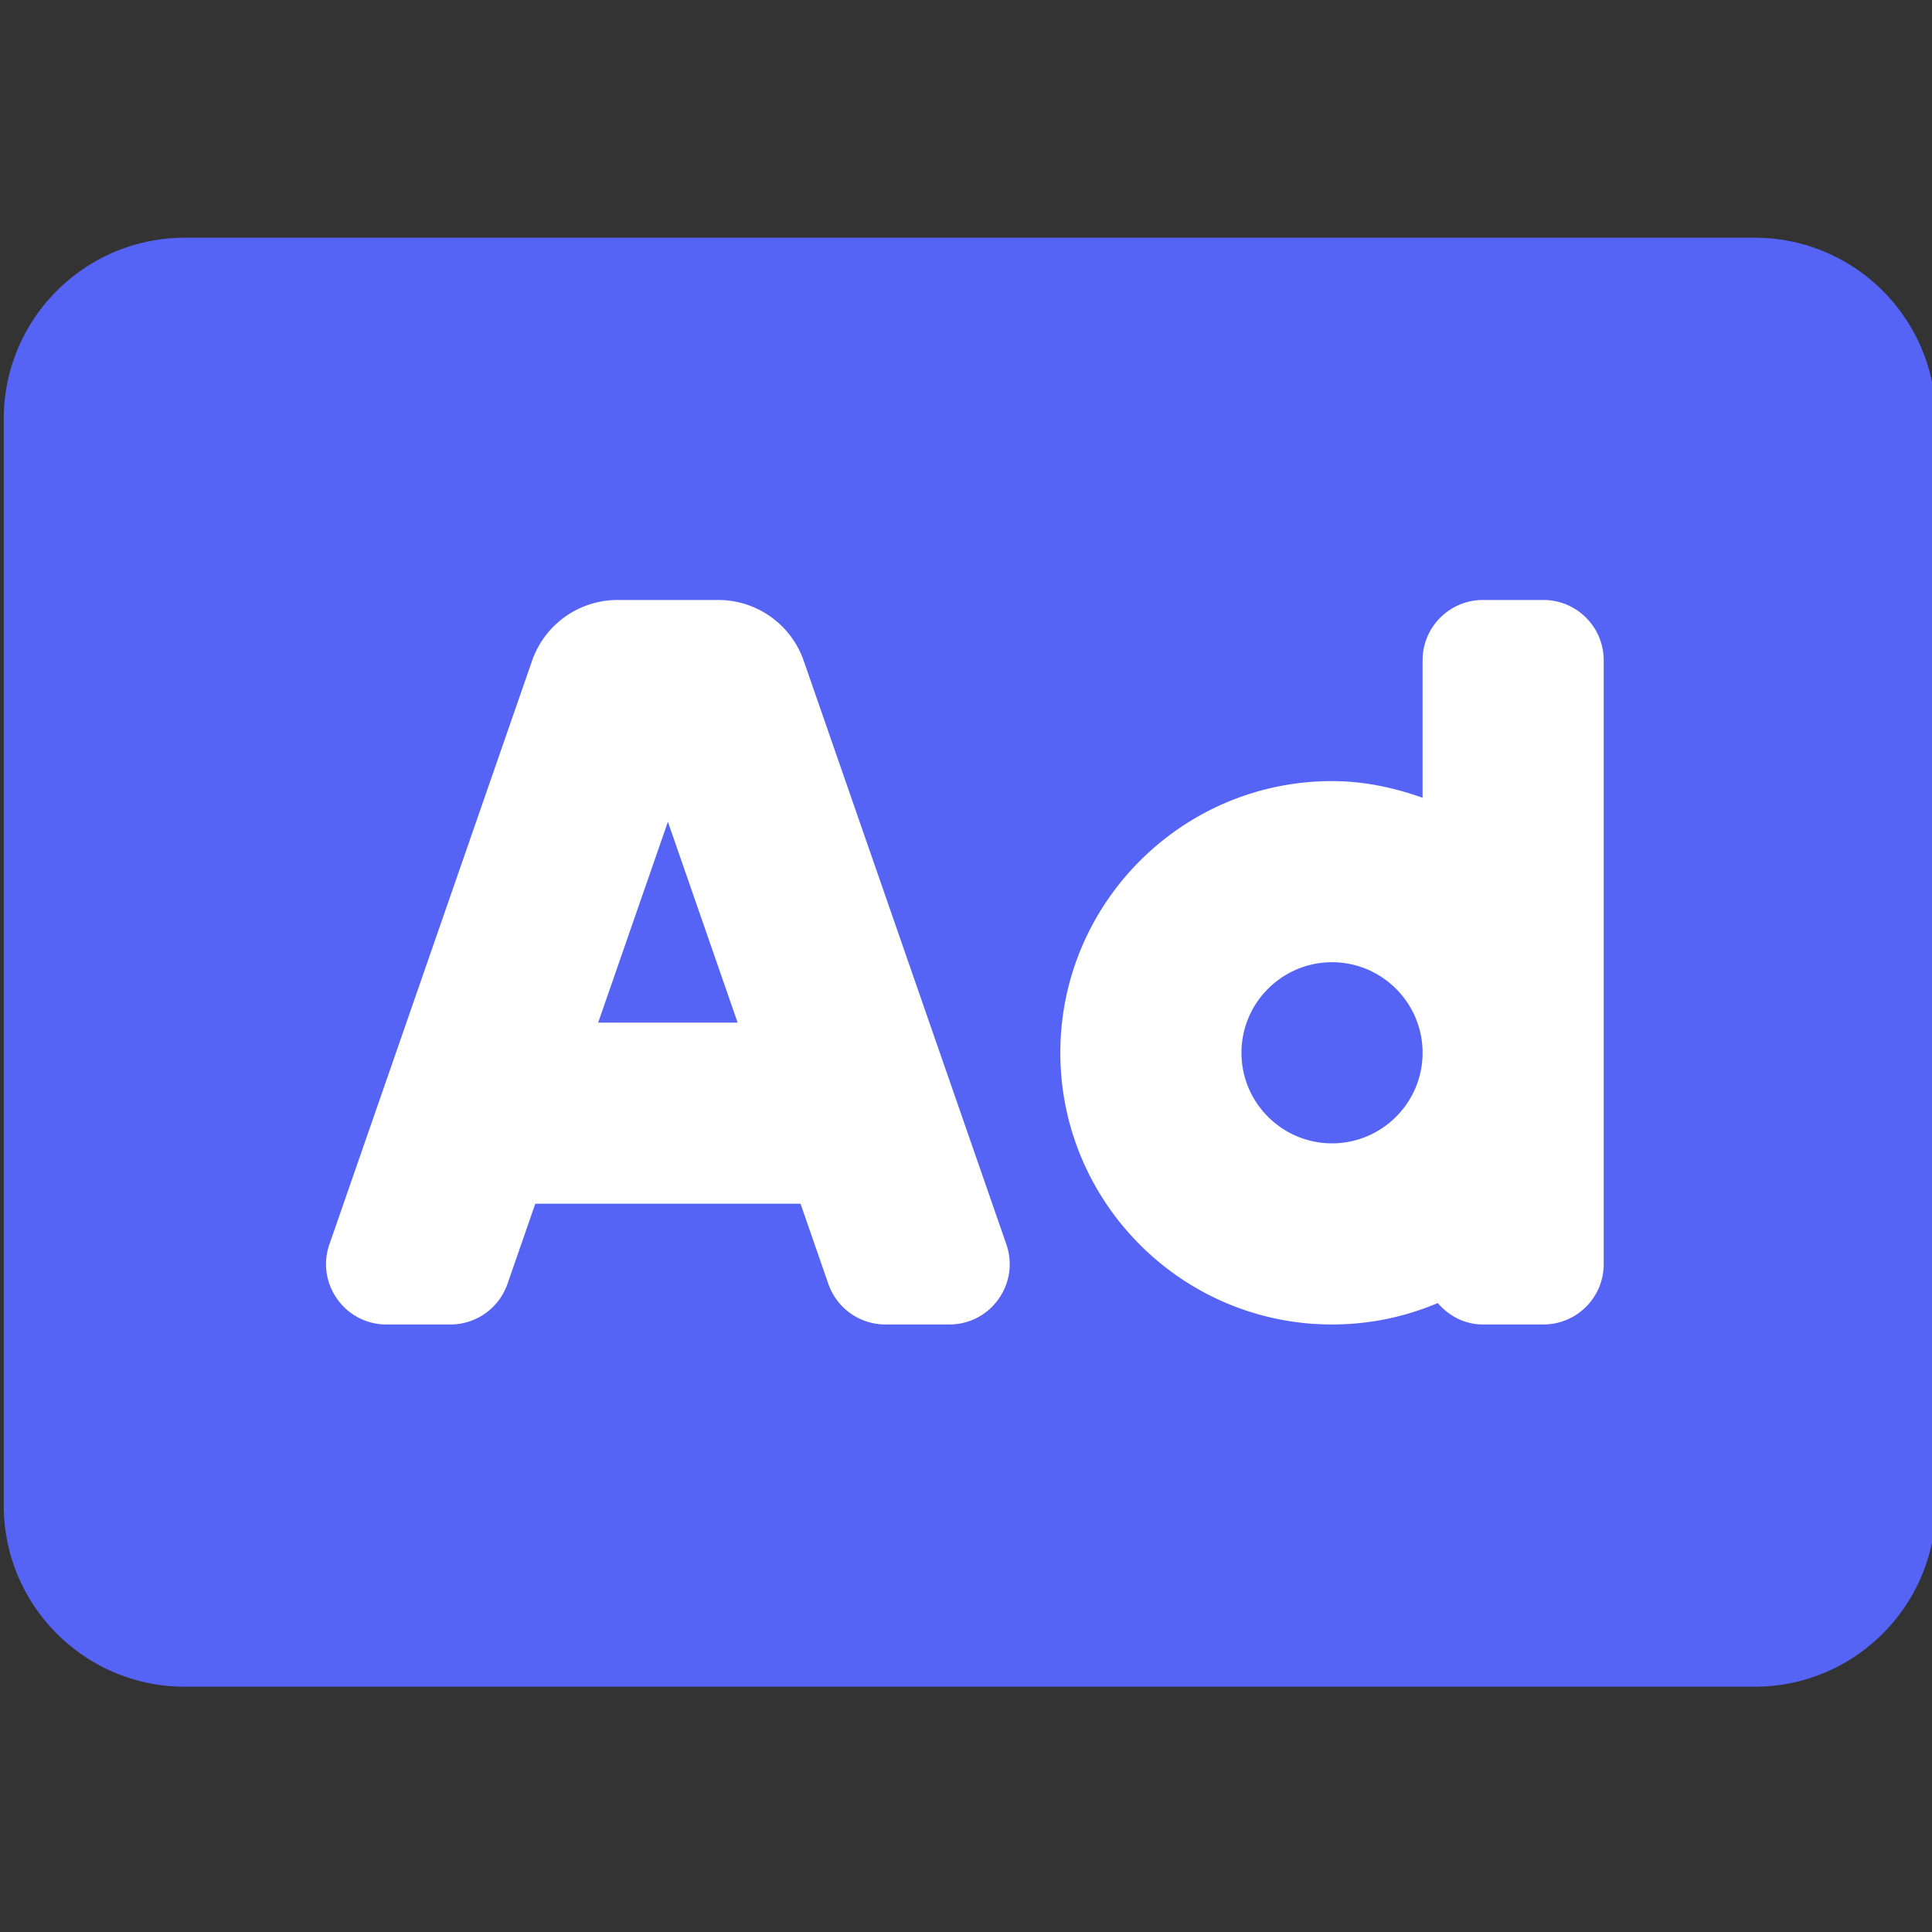 <svg width="512" height="512" xmlns="http://www.w3.org/2000/svg">
<rect width="100%" height="100%" fill="#333333" stroke="none"/>
<rect stroke="#5664f5" id="svg_2" height="215" width="362" y="152.75" x="80" fill="#ffffff"/>
<path fill="#5664f5" d="m158.52,271l36.96,0l-18.48,-53.22l-18.48,53.22zm194.48,-16c-13.23,0 -24,10.77 -24,24s10.77,24 24,24s24,-10.77 24,-24s-10.77,-24 -24,-24zm112,-192l-416,0c-26.5,0 -48,21.5 -48,48l0,288c0,26.5 21.5,48 48,48l416,0c26.5,0 48,-21.5 48,-48l0,-288c0,-26.5 -21.5,-48 -48,-48zm-213.42,288l-16.94,0c-6.81,0 -12.88,-4.32 -15.12,-10.75l-7.37,-21.25l-70.29,0l-7.38,21.25a16,16 0 0 1 -15.12,10.75l-16.94,0c-11.01,0 -18.73,-10.85 -15.12,-21.25l53.7,-154.63a23.995,23.995 0 0 1 22.67,-16.12l26.66,0a23.99,23.99 0 0 1 22.67,16.13l53.69,154.62c3.61,10.4 -4.11,21.25 -15.11,21.25zm173.42,-16c0,8.84 -7.16,16 -16,16l-16,0c-4.85,0 -9.04,-2.27 -11.98,-5.68c-8.62,3.66 -18.09,5.68 -28.02,5.68c-39.7,0 -72,-32.3 -72,-72s32.3,-72 72,-72c8.46,0 16.46,1.73 24,4.42l0,-36.42c0,-8.84 7.16,-16 16,-16l16,0c8.84,0 16,7.16 16,16l0,160z"/>
</svg>